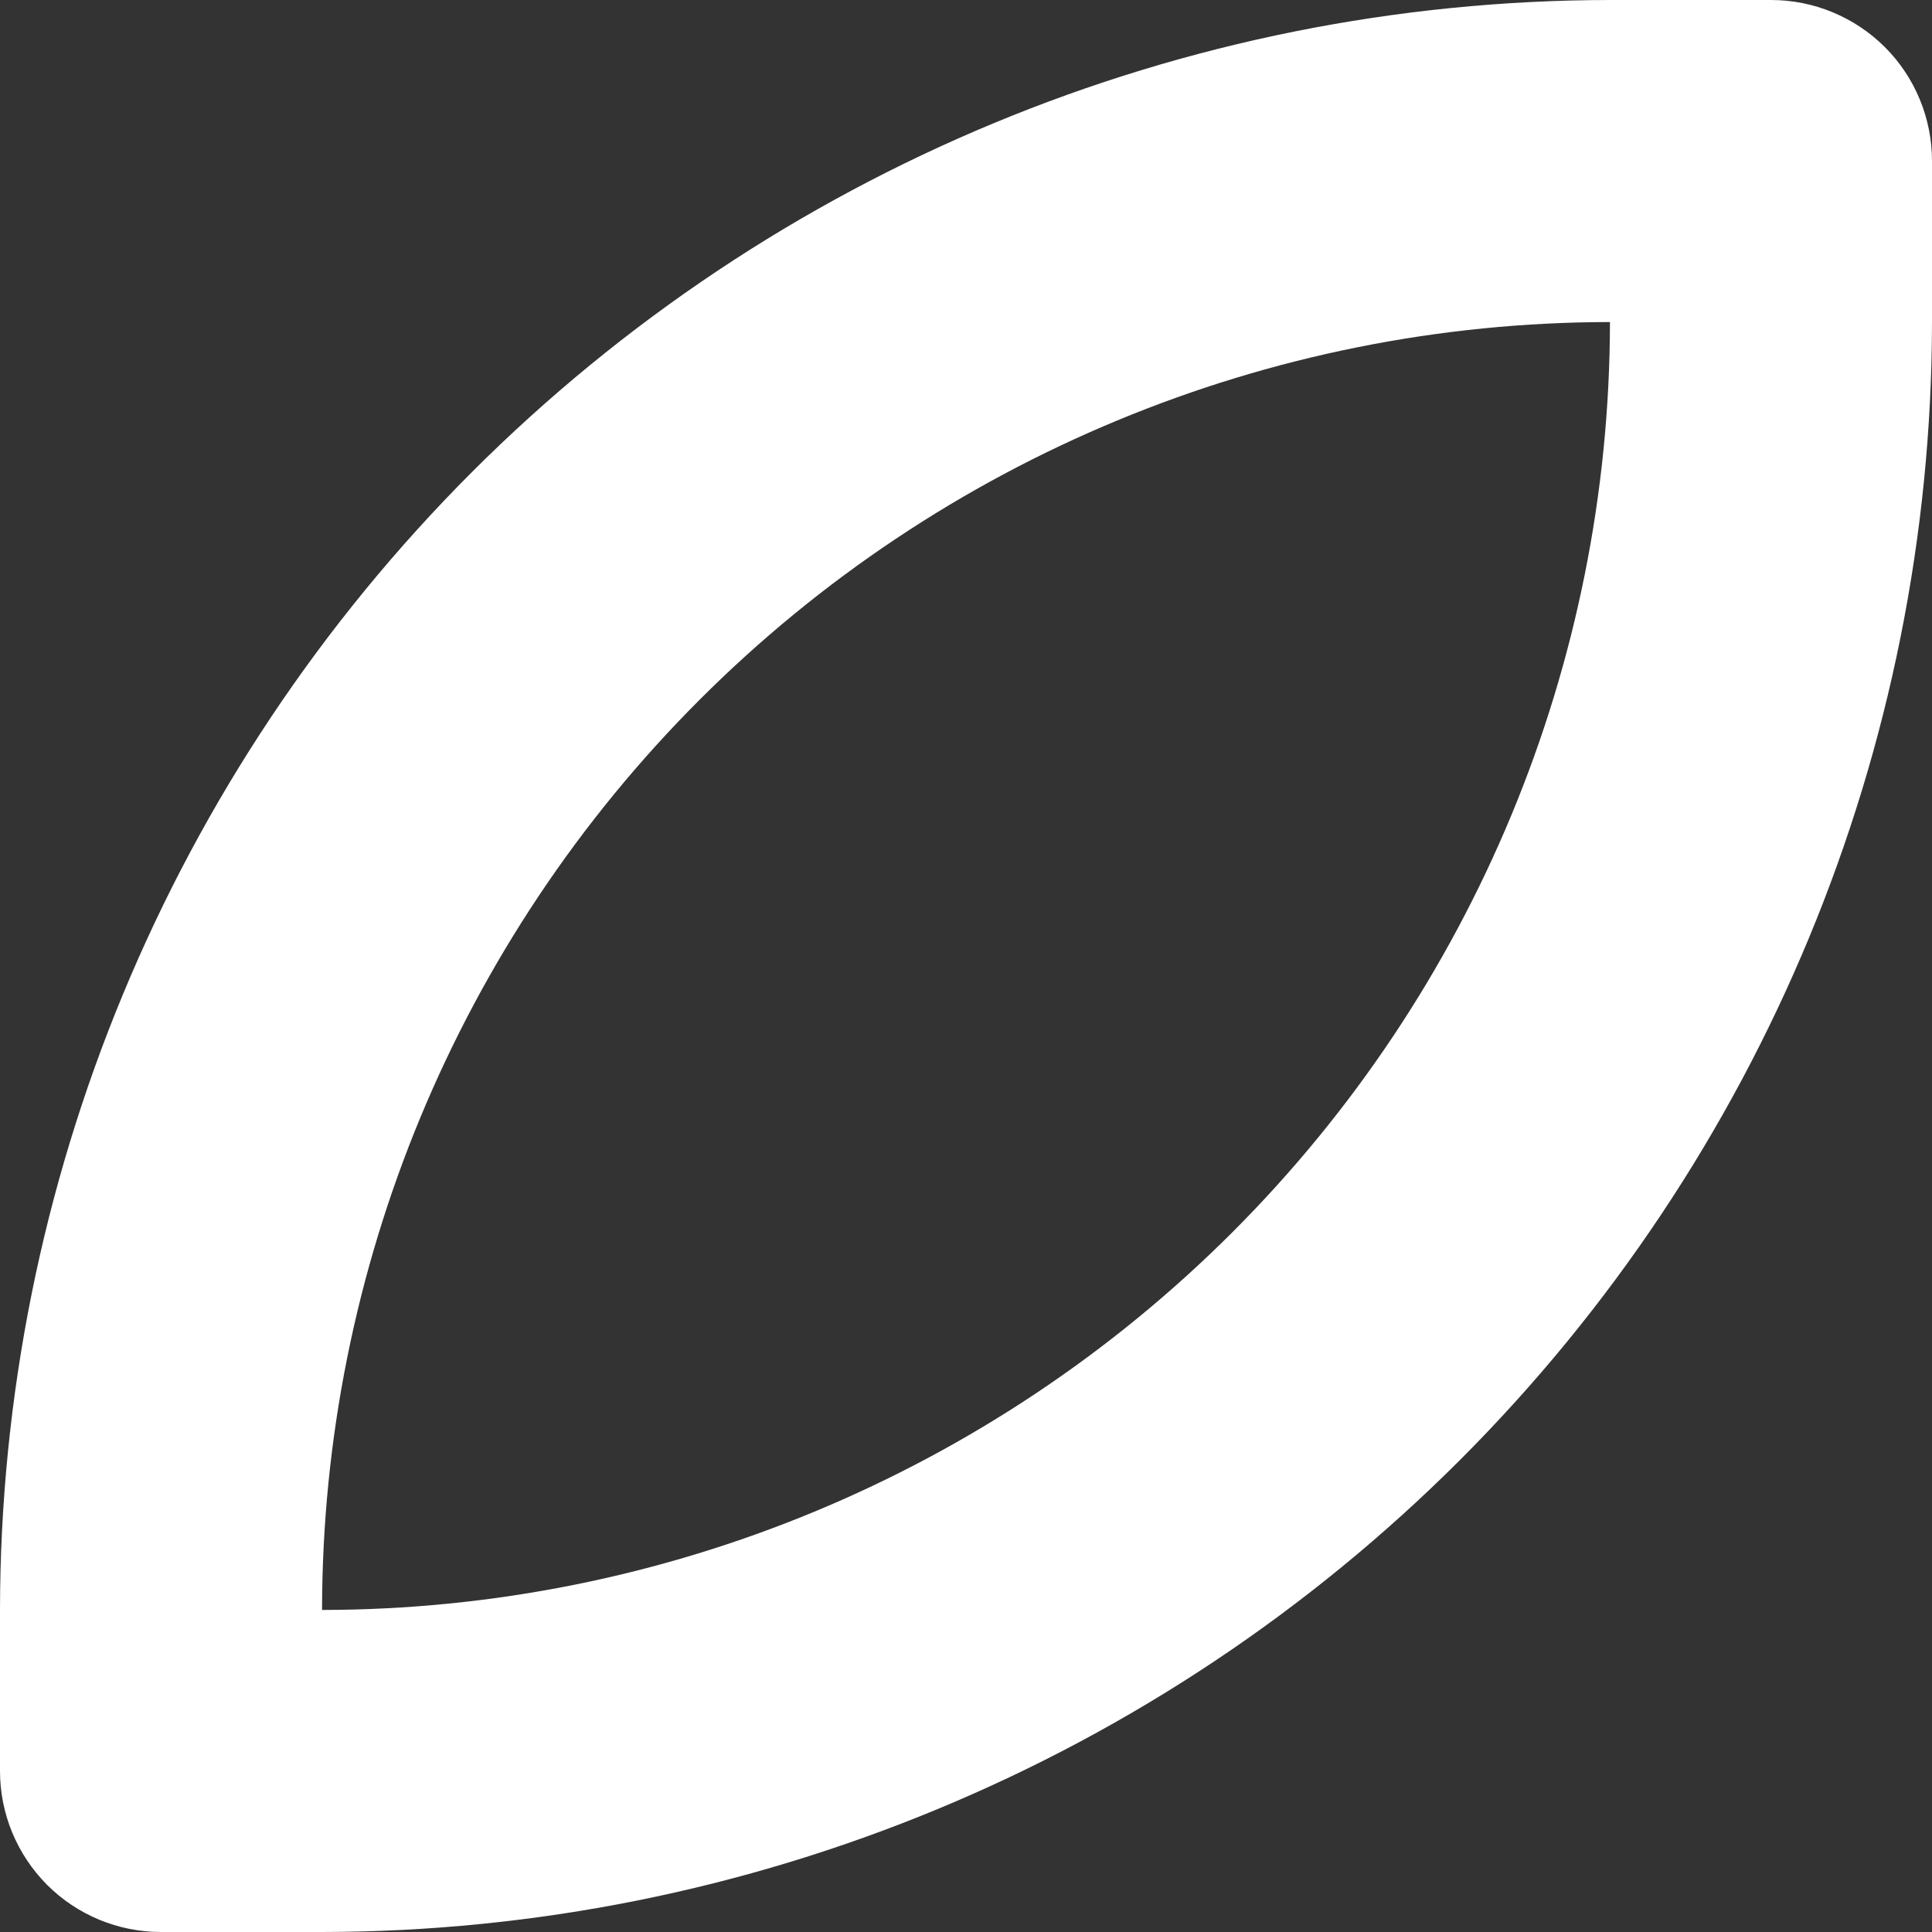 <svg width="13" height="13" viewBox="0 0 13 13" fill="none" xmlns="http://www.w3.org/2000/svg">
<rect x="0" y="0" width="13" height="13" fill="#333333" stroke="none"/>
<path d="M11.917 0H10.833C7.961 0.003 5.207 1.146 3.176 3.176C1.146 5.207 0.003 7.961 0 10.833V11.917C0 12.204 0.114 12.479 0.317 12.683C0.52 12.886 0.796 13 1.083 13H2.167C5.039 12.997 7.793 11.854 9.824 9.824C11.854 7.793 12.997 5.039 13 2.167V1.083C13 0.796 12.886 0.52 12.683 0.317C12.479 0.114 12.204 0 11.917 0ZM2.167 10.833C2.169 8.536 3.083 6.333 4.708 4.708C6.333 3.083 8.536 2.169 10.833 2.167C10.831 4.464 9.917 6.667 8.292 8.292C6.667 9.917 4.464 10.831 2.167 10.833Z" fill="white"/>
</svg>
